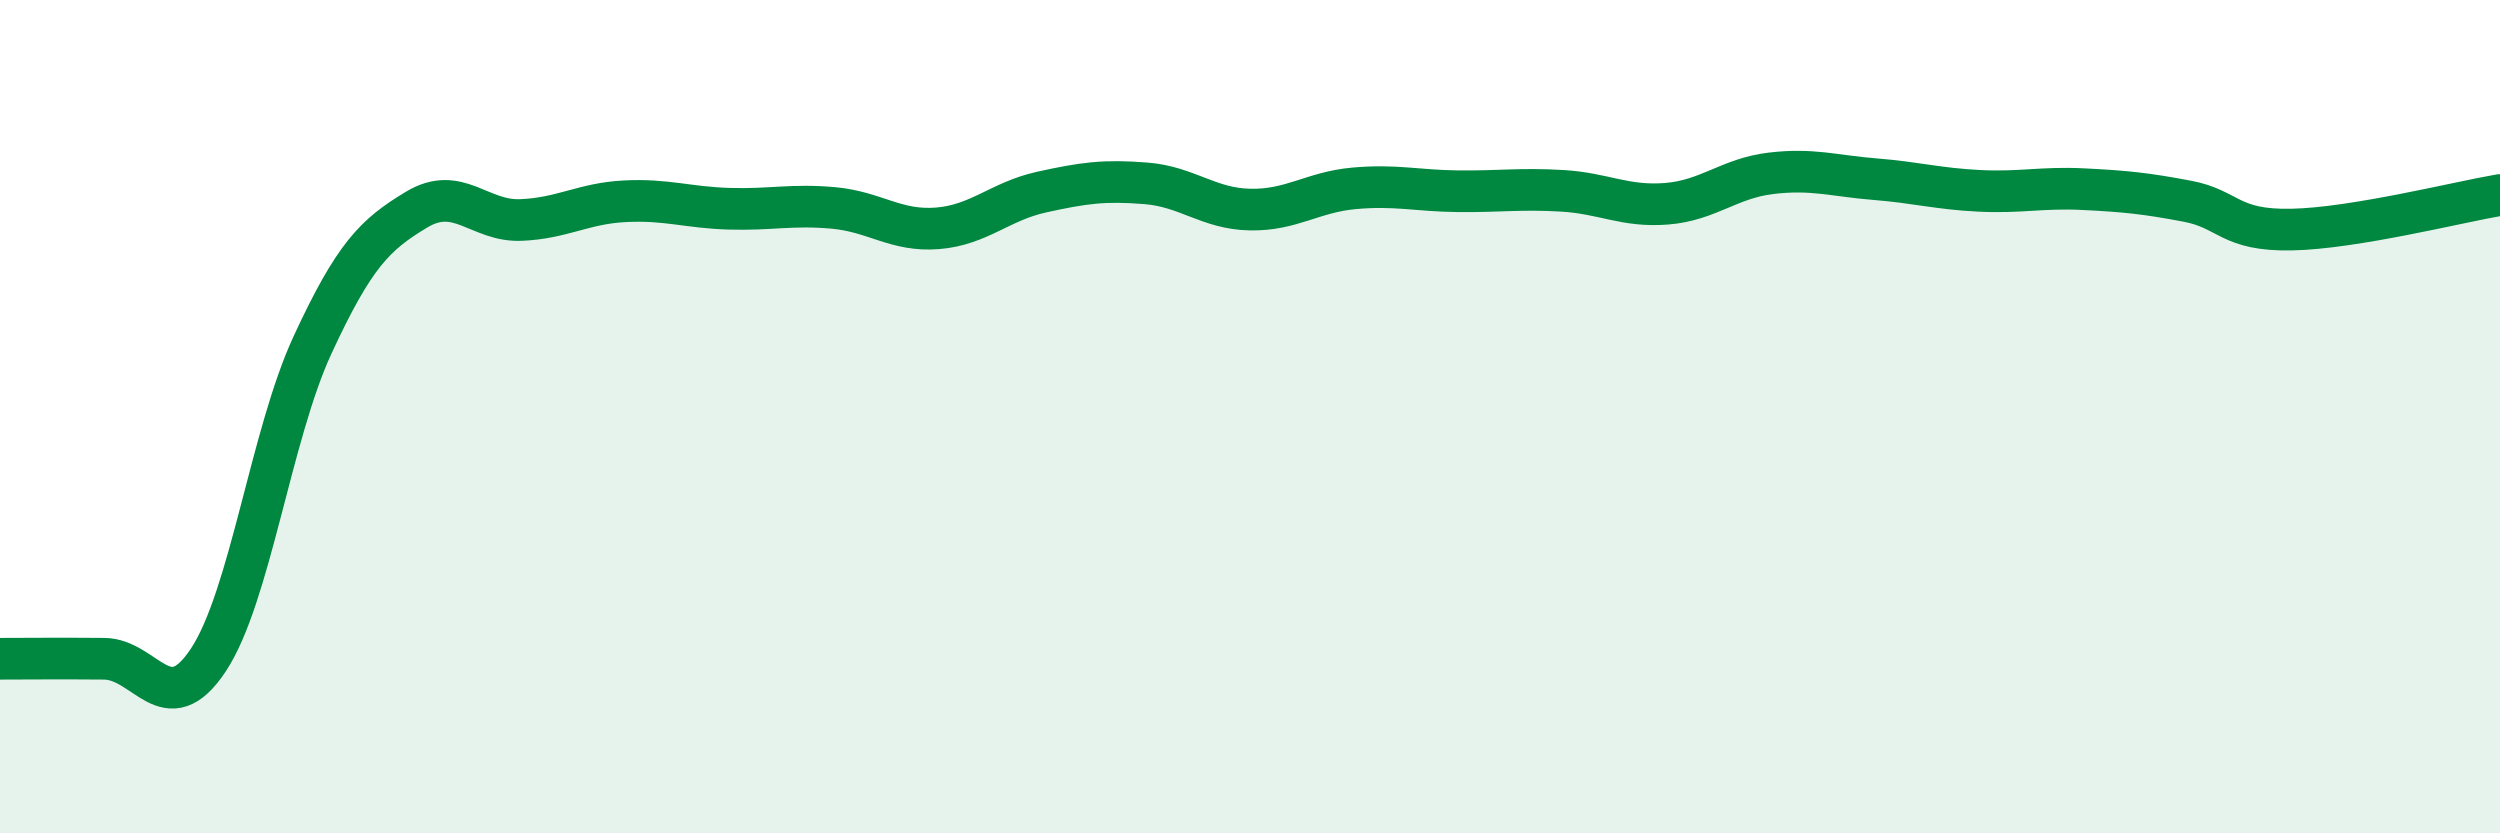 
    <svg width="60" height="20" viewBox="0 0 60 20" xmlns="http://www.w3.org/2000/svg">
      <path
        d="M 0,15.81 C 0.5,15.81 1.5,15.8 2.5,15.81 C 3.5,15.82 4,17.35 5,15.84 C 6,14.33 6.5,10.44 7.5,8.28 C 8.5,6.12 9,5.63 10,5.03 C 11,4.43 11.5,5.32 12.5,5.28 C 13.5,5.24 14,4.88 15,4.83 C 16,4.78 16.5,4.98 17.5,5.01 C 18.5,5.04 19,4.9 20,4.99 C 21,5.08 21.5,5.56 22.5,5.48 C 23.5,5.4 24,4.83 25,4.61 C 26,4.39 26.5,4.32 27.5,4.4 C 28.5,4.48 29,5.01 30,5.03 C 31,5.05 31.5,4.61 32.5,4.52 C 33.5,4.43 34,4.58 35,4.59 C 36,4.6 36.5,4.52 37.5,4.58 C 38.5,4.64 39,4.97 40,4.89 C 41,4.81 41.5,4.28 42.5,4.16 C 43.5,4.04 44,4.22 45,4.3 C 46,4.38 46.5,4.53 47.5,4.58 C 48.5,4.63 49,4.49 50,4.54 C 51,4.59 51.5,4.64 52.5,4.83 C 53.5,5.02 53.5,5.54 55,5.51 C 56.5,5.48 59,4.85 60,4.68L60 20L0 20Z"
        fill="#008740"
        opacity="0.1"
        stroke-linecap="round"
        stroke-linejoin="round"
      />
      <path
        d="M 0,15.81 C 0.5,15.81 1.5,15.8 2.5,15.81 C 3.5,15.82 4,17.35 5,15.84 C 6,14.33 6.5,10.44 7.5,8.28 C 8.5,6.12 9,5.63 10,5.03 C 11,4.43 11.5,5.32 12.5,5.28 C 13.5,5.24 14,4.88 15,4.83 C 16,4.78 16.5,4.98 17.5,5.01 C 18.5,5.04 19,4.9 20,4.99 C 21,5.08 21.5,5.56 22.5,5.48 C 23.5,5.4 24,4.83 25,4.61 C 26,4.39 26.5,4.32 27.5,4.4 C 28.5,4.48 29,5.01 30,5.03 C 31,5.05 31.5,4.61 32.5,4.52 C 33.5,4.43 34,4.58 35,4.59 C 36,4.6 36.5,4.52 37.5,4.58 C 38.5,4.64 39,4.97 40,4.89 C 41,4.81 41.5,4.28 42.5,4.16 C 43.5,4.04 44,4.22 45,4.3 C 46,4.38 46.5,4.53 47.5,4.58 C 48.5,4.63 49,4.49 50,4.54 C 51,4.59 51.5,4.64 52.5,4.83 C 53.5,5.02 53.5,5.54 55,5.51 C 56.5,5.48 59,4.85 60,4.68"
        stroke="#008740"
        stroke-width="1"
        fill="none"
        stroke-linecap="round"
        stroke-linejoin="round"
      />
    </svg>
  